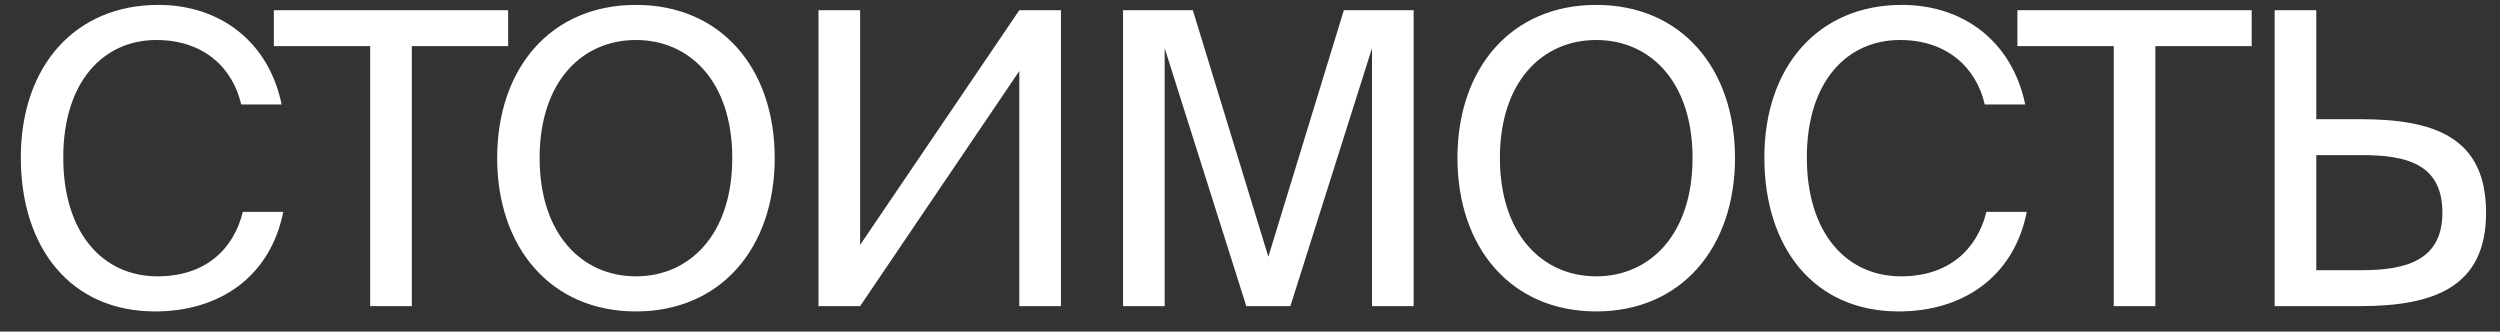 <?xml version="1.0" encoding="UTF-8"?> <svg xmlns="http://www.w3.org/2000/svg" width="98" height="13" viewBox="0 0 98 13" fill="none"><rect x="0" y="0" width="98" height="13" fill="#333333" stroke="none"/><path d="M9.52 8.304H11.104C10.592 10.864 8.592 12.208 6.08 12.208C2.752 12.208 0.816 9.696 0.816 6.176C0.816 2.592 2.944 0.192 6.208 0.192C8.608 0.192 10.528 1.616 11.04 4.096H9.456C9.12 2.64 7.968 1.568 6.128 1.568C4.08 1.568 2.48 3.168 2.48 6.176C2.48 9.12 4.016 10.832 6.176 10.832C8.032 10.832 9.152 9.792 9.52 8.304ZM14.511 12V1.808H10.735V0.4H19.919V1.808H16.143V12H14.511ZM21.153 6.192C21.153 9.184 22.817 10.832 24.929 10.832C27.041 10.832 28.705 9.184 28.705 6.192C28.705 3.2 27.041 1.568 24.929 1.568C22.817 1.568 21.153 3.2 21.153 6.192ZM30.369 6.192C30.369 9.696 28.273 12.208 24.929 12.208C21.585 12.208 19.489 9.696 19.489 6.192C19.489 2.688 21.585 0.192 24.929 0.192C28.273 0.192 30.369 2.688 30.369 6.192ZM39.957 12V2.784L33.717 12H32.085V0.4H33.717V9.6L39.957 0.4H41.589V12H39.957ZM50.583 12H48.855L45.655 1.888V12H44.023V0.4H46.759L49.719 10.064L52.679 0.4H55.415V12H53.783V1.888L50.583 12ZM58.796 6.192C58.796 9.184 60.46 10.832 62.572 10.832C64.684 10.832 66.348 9.184 66.348 6.192C66.348 3.2 64.684 1.568 62.572 1.568C60.46 1.568 58.796 3.2 58.796 6.192ZM68.012 6.192C68.012 9.696 65.916 12.208 62.572 12.208C59.228 12.208 57.132 9.696 57.132 6.192C57.132 2.688 59.228 0.192 62.572 0.192C65.916 0.192 68.012 2.688 68.012 6.192ZM77.868 8.304H79.451C78.939 10.864 76.939 12.208 74.427 12.208C71.1 12.208 69.163 9.696 69.163 6.176C69.163 2.592 71.291 0.192 74.555 0.192C76.956 0.192 78.876 1.616 79.388 4.096H77.803C77.468 2.64 76.316 1.568 74.475 1.568C72.427 1.568 70.828 3.168 70.828 6.176C70.828 9.12 72.364 10.832 74.523 10.832C76.379 10.832 77.499 9.792 77.868 8.304ZM82.859 12V1.808H79.082V0.4H88.266V1.808H84.49V12H82.859ZM89.166 12V0.4H90.798V4.672H92.51C95.374 4.672 97.454 5.344 97.454 8.336C97.454 11.28 95.374 12 92.51 12H89.166ZM90.798 10.592H92.574C94.318 10.592 95.742 10.208 95.742 8.336C95.742 6.416 94.318 6.08 92.574 6.08H90.798V10.592Z" fill="white"></path></svg> 